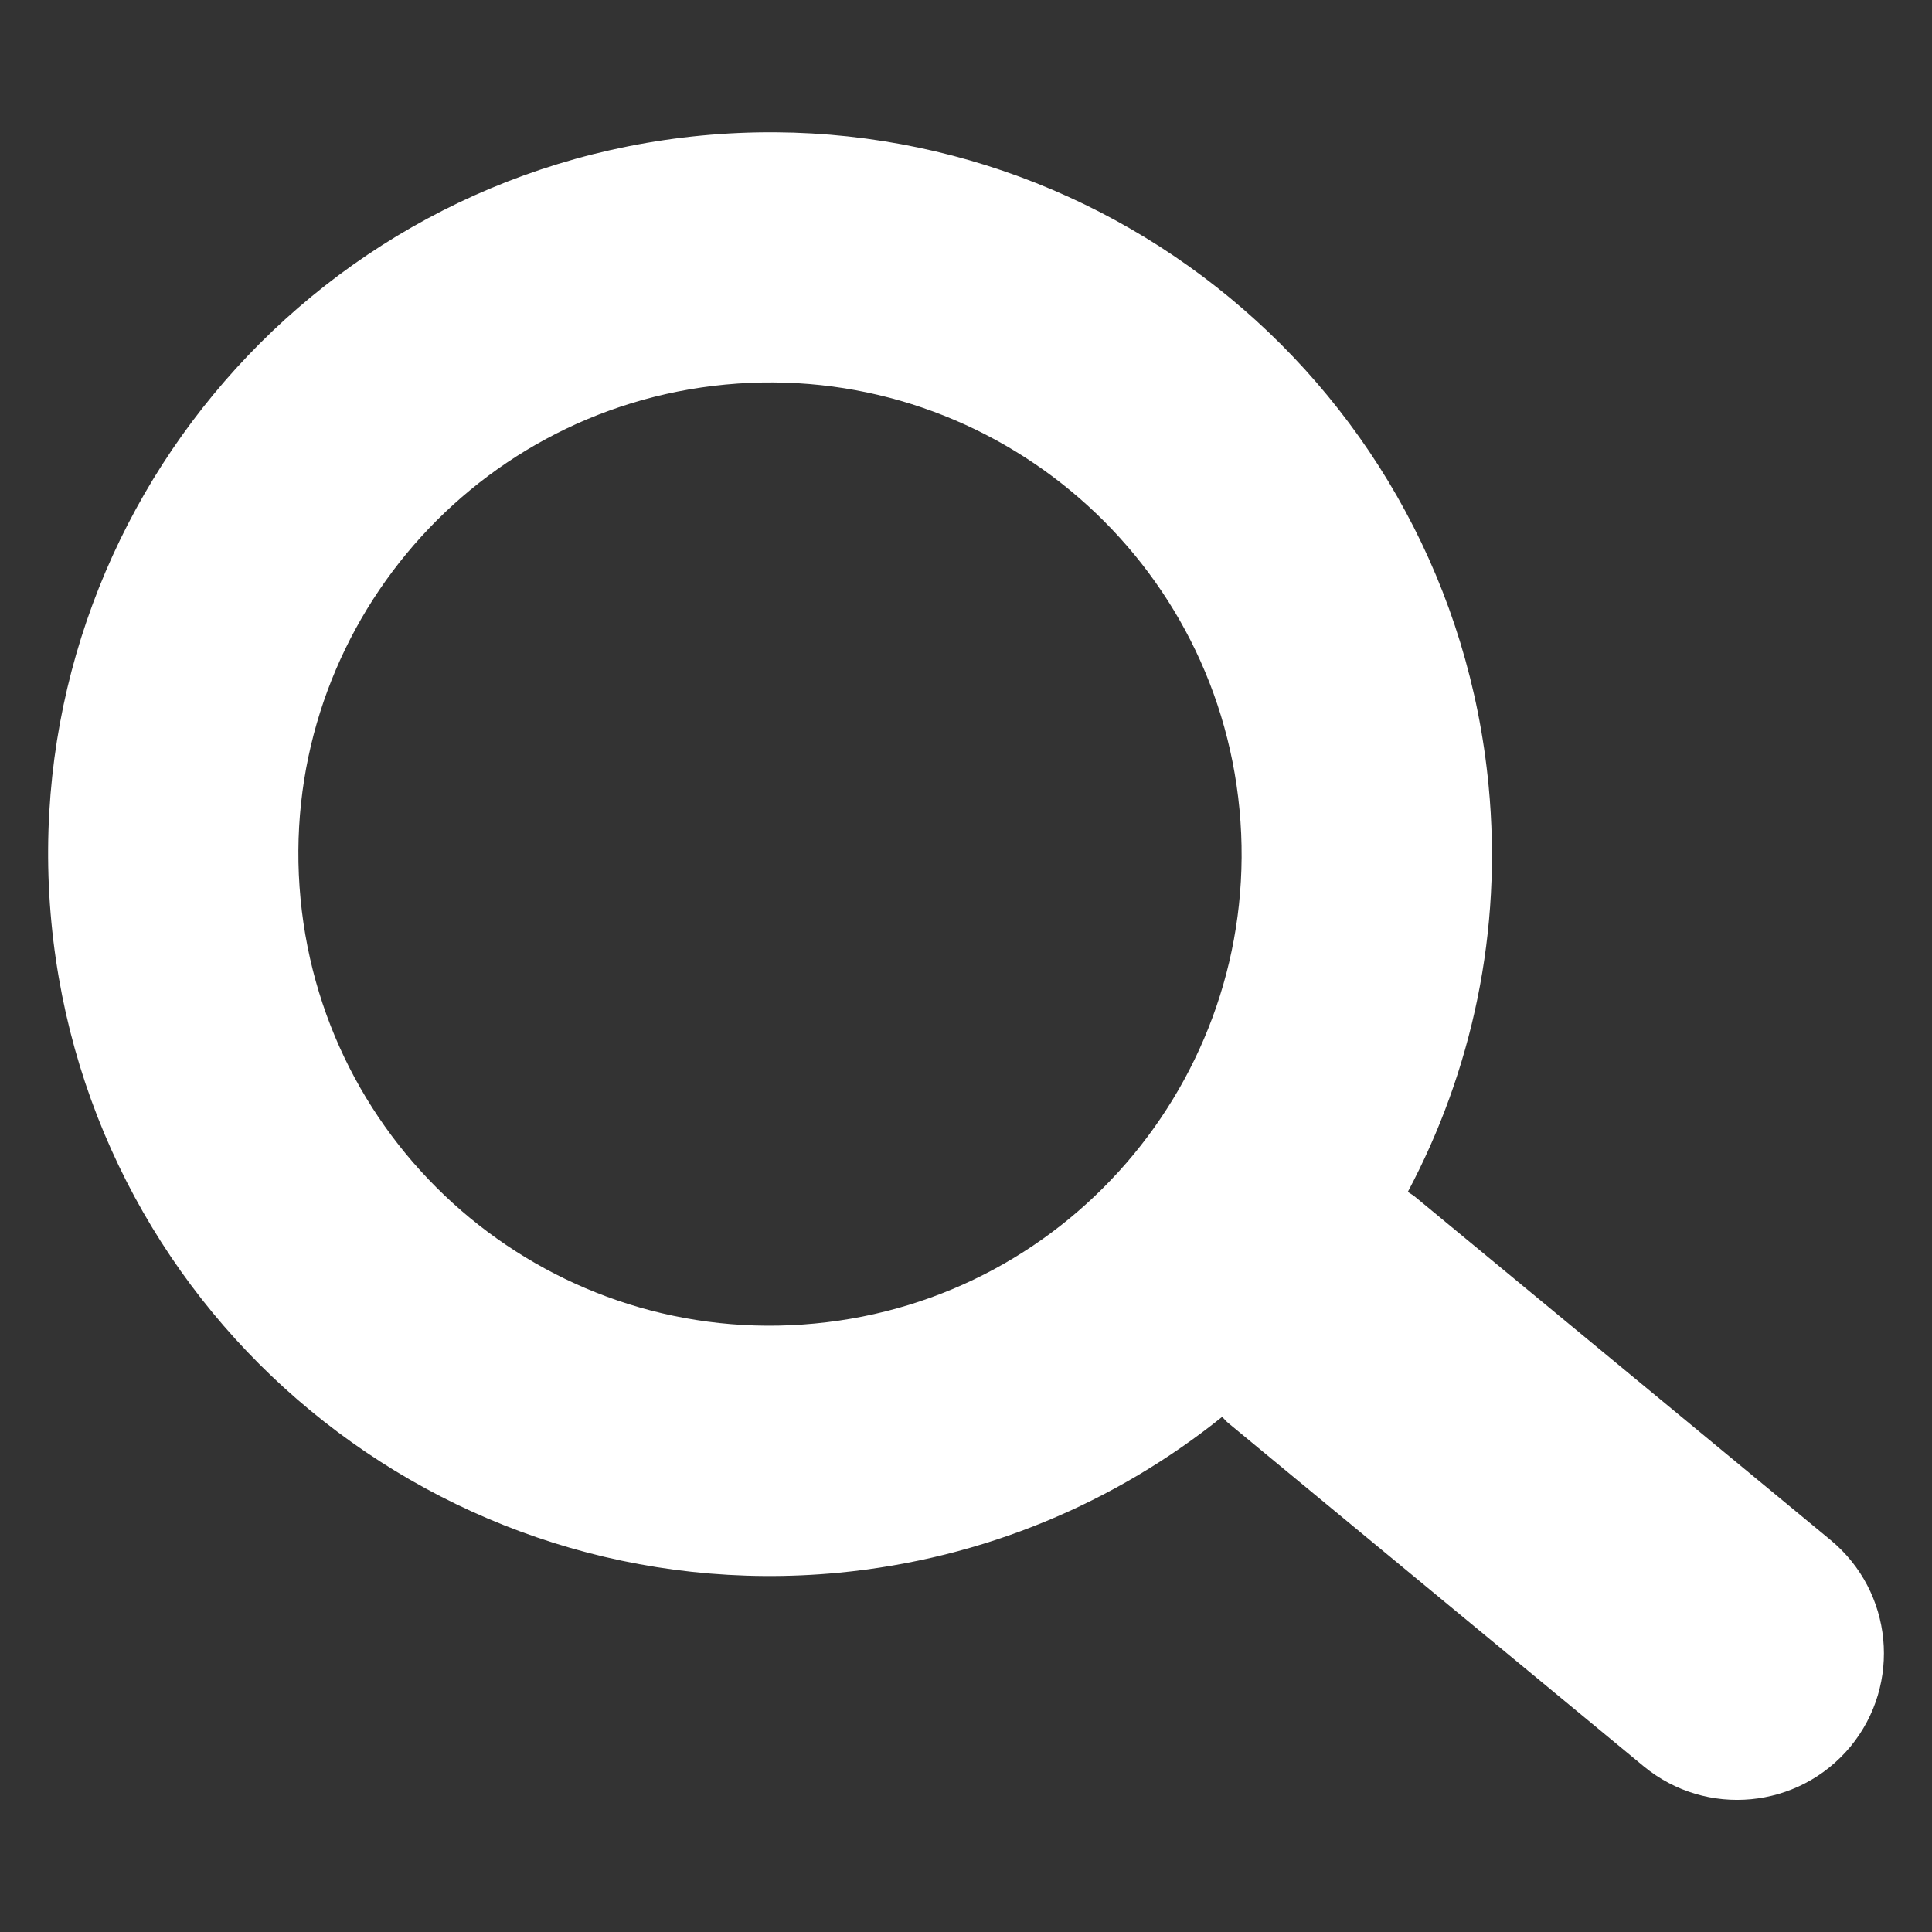<?xml version="1.0" encoding="utf-8"?>
<!-- Generator: Adobe Illustrator 16.0.0, SVG Export Plug-In . SVG Version: 6.00 Build 0)  -->
<!DOCTYPE svg PUBLIC "-//W3C//DTD SVG 1.1//EN" "http://www.w3.org/Graphics/SVG/1.1/DTD/svg11.dtd">
<svg version="1.1" id="Layer_1" xmlns="http://www.w3.org/2000/svg" xmlns:xlink="http://www.w3.org/1999/xlink" x="0px" y="0px"
	 width="18px" height="18px" viewBox="0 0 18 18" enable-background="new 0 0 18 18" xml:space="preserve">
<rect x="0" y="0" width="18" height="18" fill="#333333" stroke="none"/>
<path fill="#FFFFFF" d="M17.055,14.348l-3.874-3.2c-0.02-0.017-0.043-0.028-0.065-0.043c0.597-1.123,0.884-2.426,0.753-3.785
	c-0.353-3.697-3.635-6.408-7.333-6.057C2.84,1.615,0.127,4.897,0.479,8.595c0.353,3.696,3.636,6.408,7.332,6.058
	c1.36-0.13,2.585-0.657,3.575-1.452c0.02,0.018,0.033,0.037,0.055,0.055l3.874,3.201c0.582,0.479,1.442,0.398,1.925-0.184
	C17.72,15.69,17.637,14.829,17.055,14.348z M7.591,12.331C5.175,12.562,3.029,10.789,2.8,8.373c-0.23-2.415,1.542-4.559,3.958-4.79
	c2.415-0.229,4.56,1.542,4.79,3.958C11.777,9.957,10.006,12.102,7.591,12.331z"/>
</svg>
